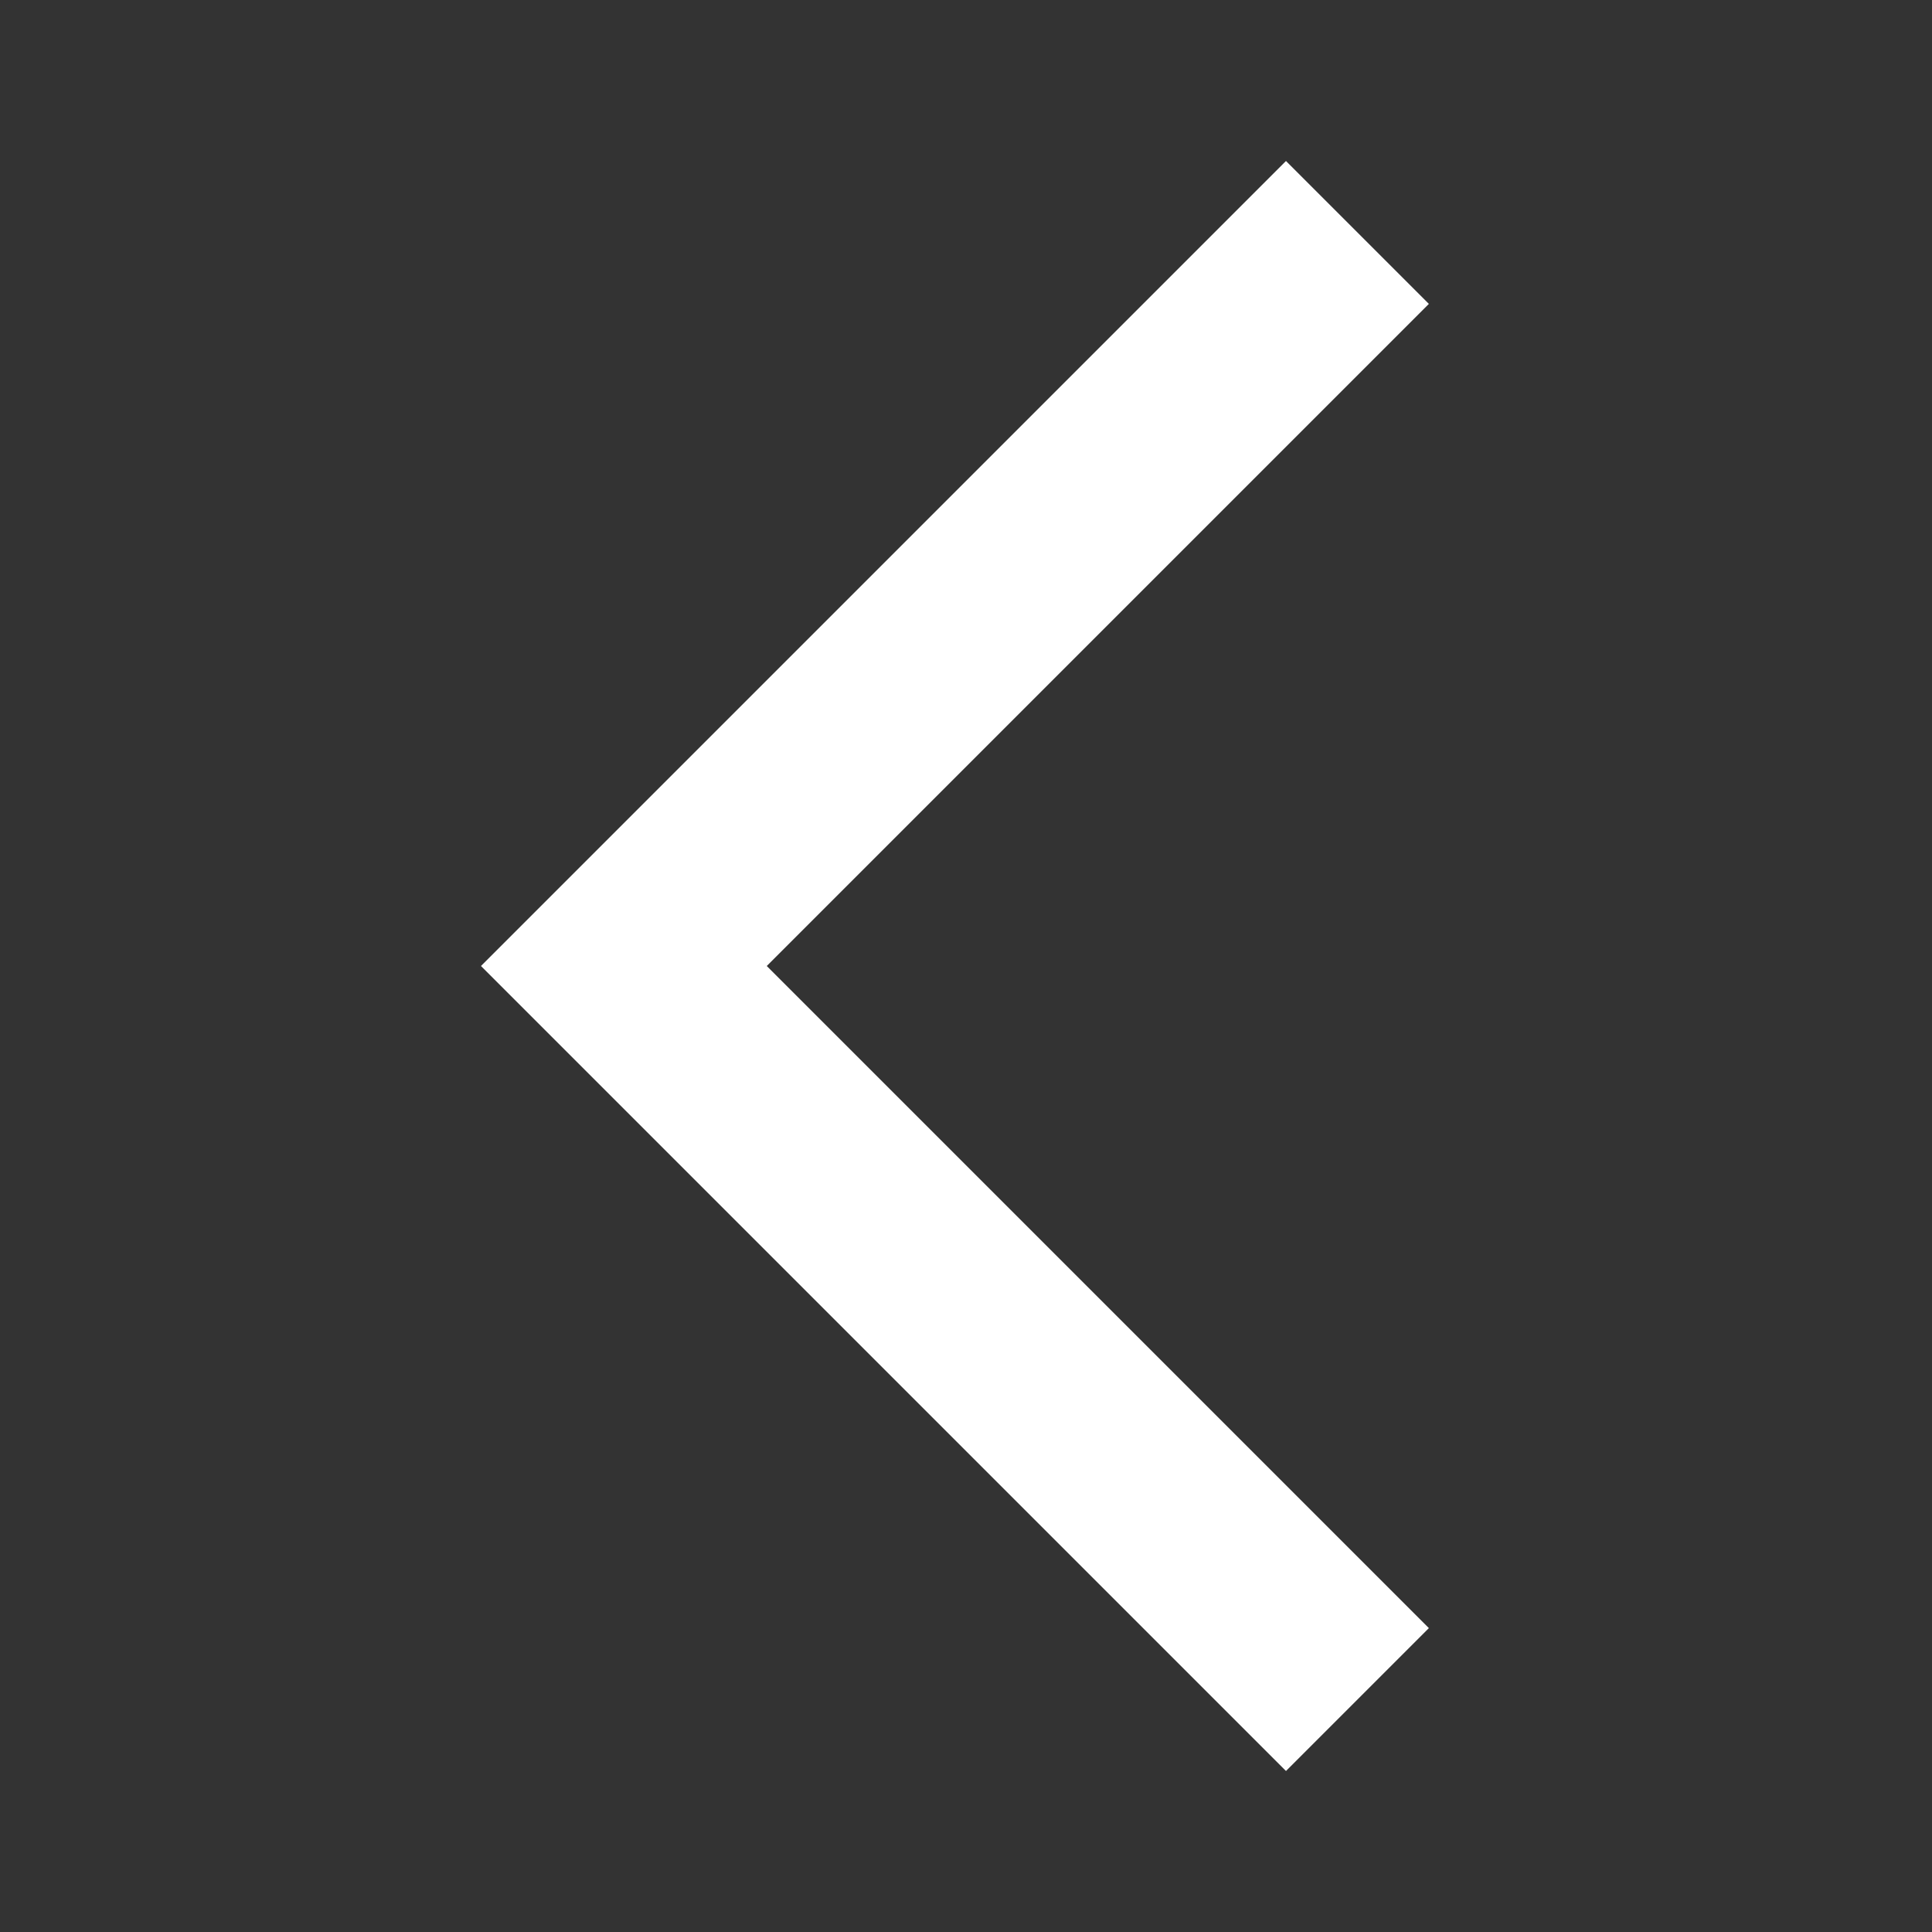<svg width="24" height="24" viewBox="0 0 24 24" fill="none" xmlns="http://www.w3.org/2000/svg">
<rect x="0" y="0" width="24" height="24" fill="#333333" stroke="none"/>
<mask id="mask0_24_70" style="mask-type:alpha" maskUnits="userSpaceOnUse" x="0" y="0" width="24" height="24">
<rect width="24" height="24" transform="matrix(-1 0 0 1 24 0)" fill="#D9D9D9"/>
</mask>
<g mask="url(#mask0_24_70)">
<path d="M15.975 22L17.75 20.225L9.525 12L17.75 3.775L15.975 2L5.975 12L15.975 22Z" fill="white"/>
</g>
</svg>
